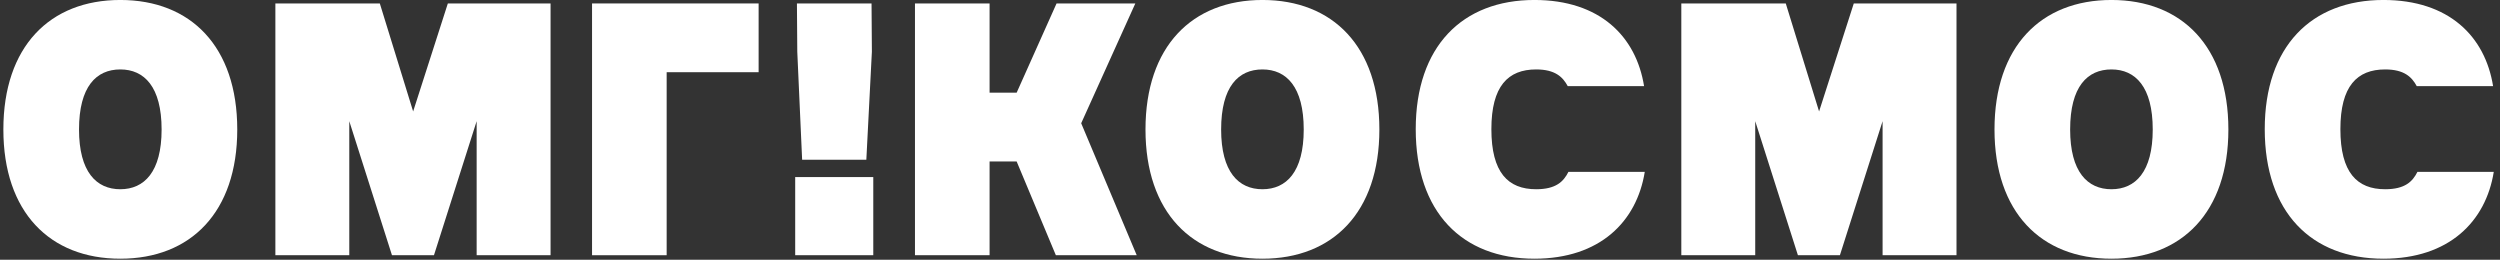 <?xml version="1.0" encoding="UTF-8"?>
<svg xmlns="http://www.w3.org/2000/svg" width="308" height="32" viewBox="0 0 308 32" fill="none">
  <rect x="0" y="0" width="308" height="32" fill="#333333" stroke="none"/>
  <path d="M297.828 21.175H307.233C306.249 27.293 301.718 31.872 293.638 31.872C284.745 31.872 279.016 26.139 279.016 15.913C279.016 5.731 284.745 -0.003 293.638 -0.003C301.718 -0.003 306.164 4.49 307.148 10.608H297.741C297.143 9.496 296.202 8.554 293.851 8.554C290.388 8.554 288.336 10.608 288.336 15.913C288.336 21.262 290.388 23.314 293.851 23.314C296.288 23.314 297.228 22.374 297.828 21.175Z" fill="white"></path>
  <path d="M245.722 15.955C245.722 5.731 251.451 -0.003 260.129 -0.003C268.808 -0.003 274.537 5.731 274.537 15.955C274.537 26.139 268.808 31.872 260.129 31.872C251.451 31.872 245.722 26.139 245.722 15.955ZM255.042 15.955C255.042 21.175 257.179 23.314 260.129 23.314C263.08 23.314 265.217 21.175 265.217 15.955C265.217 10.694 263.08 8.554 260.129 8.554C257.179 8.554 255.042 10.65 255.042 15.955Z" fill="white"></path>
  <path d="M216.244 31.444H207.138V0.425H220.007L224.111 13.73L228.386 0.425H241.041V31.444H231.935V14.929L226.676 31.444H221.503L216.244 14.929V31.444Z" fill="white"></path>
  <path d="M193.229 21.175H202.635C201.651 27.293 197.12 31.872 189.039 31.872C180.146 31.872 174.418 26.139 174.418 15.913C174.418 5.731 180.146 -0.003 189.039 -0.003C197.12 -0.003 201.566 4.49 202.55 10.608H193.143C192.545 9.496 191.604 8.554 189.253 8.554C185.79 8.554 183.738 10.608 183.738 15.913C183.738 21.262 185.79 23.314 189.253 23.314C191.69 23.314 192.63 22.374 193.229 21.175Z" fill="white"></path>
  <path d="M141.124 15.955C141.124 5.731 146.853 -0.003 155.531 -0.003C164.21 -0.003 169.939 5.731 169.939 15.955C169.939 26.139 164.21 31.872 155.531 31.872C146.853 31.872 141.124 26.139 141.124 15.955ZM150.444 15.955C150.444 21.175 152.581 23.314 155.531 23.314C158.48 23.314 160.619 21.175 160.619 15.955C160.619 10.694 158.48 8.554 155.531 8.554C152.581 8.554 150.444 10.65 150.444 15.955Z" fill="white"></path>
  <path d="M121.916 31.444H112.724V0.425H121.916V11.42H125.25L130.168 0.425H139.872L133.203 15.185L140.044 31.444H130.082L125.25 19.892H121.916V31.444Z" fill="white"></path>
  <path d="M98.225 6.372L98.182 0.425H107.374L107.416 6.372L106.733 19.678H98.823L98.225 6.372ZM97.968 31.444V21.818H107.588V31.444H97.968Z" fill="white"></path>
  <path d="M72.94 31.444V0.425H93.462V8.896H82.132V31.444H72.94Z" fill="white"></path>
  <path d="M43.032 31.444H33.926V0.425H46.794L50.899 13.73L55.174 0.425H67.829V31.444H58.723V14.929L53.464 31.444H48.291L43.032 14.929V31.444Z" fill="white"></path>
  <path d="M0.415 15.955C0.415 5.731 6.143 -0.003 14.822 -0.003C23.501 -0.003 29.23 5.731 29.23 15.955C29.23 26.139 23.501 31.872 14.822 31.872C6.143 31.872 0.415 26.139 0.415 15.955ZM9.735 15.955C9.735 21.175 11.872 23.314 14.822 23.314C17.772 23.314 19.91 21.175 19.91 15.955C19.91 10.694 17.772 8.554 14.822 8.554C11.872 8.554 9.735 10.65 9.735 15.955Z" fill="white"></path>
</svg>
